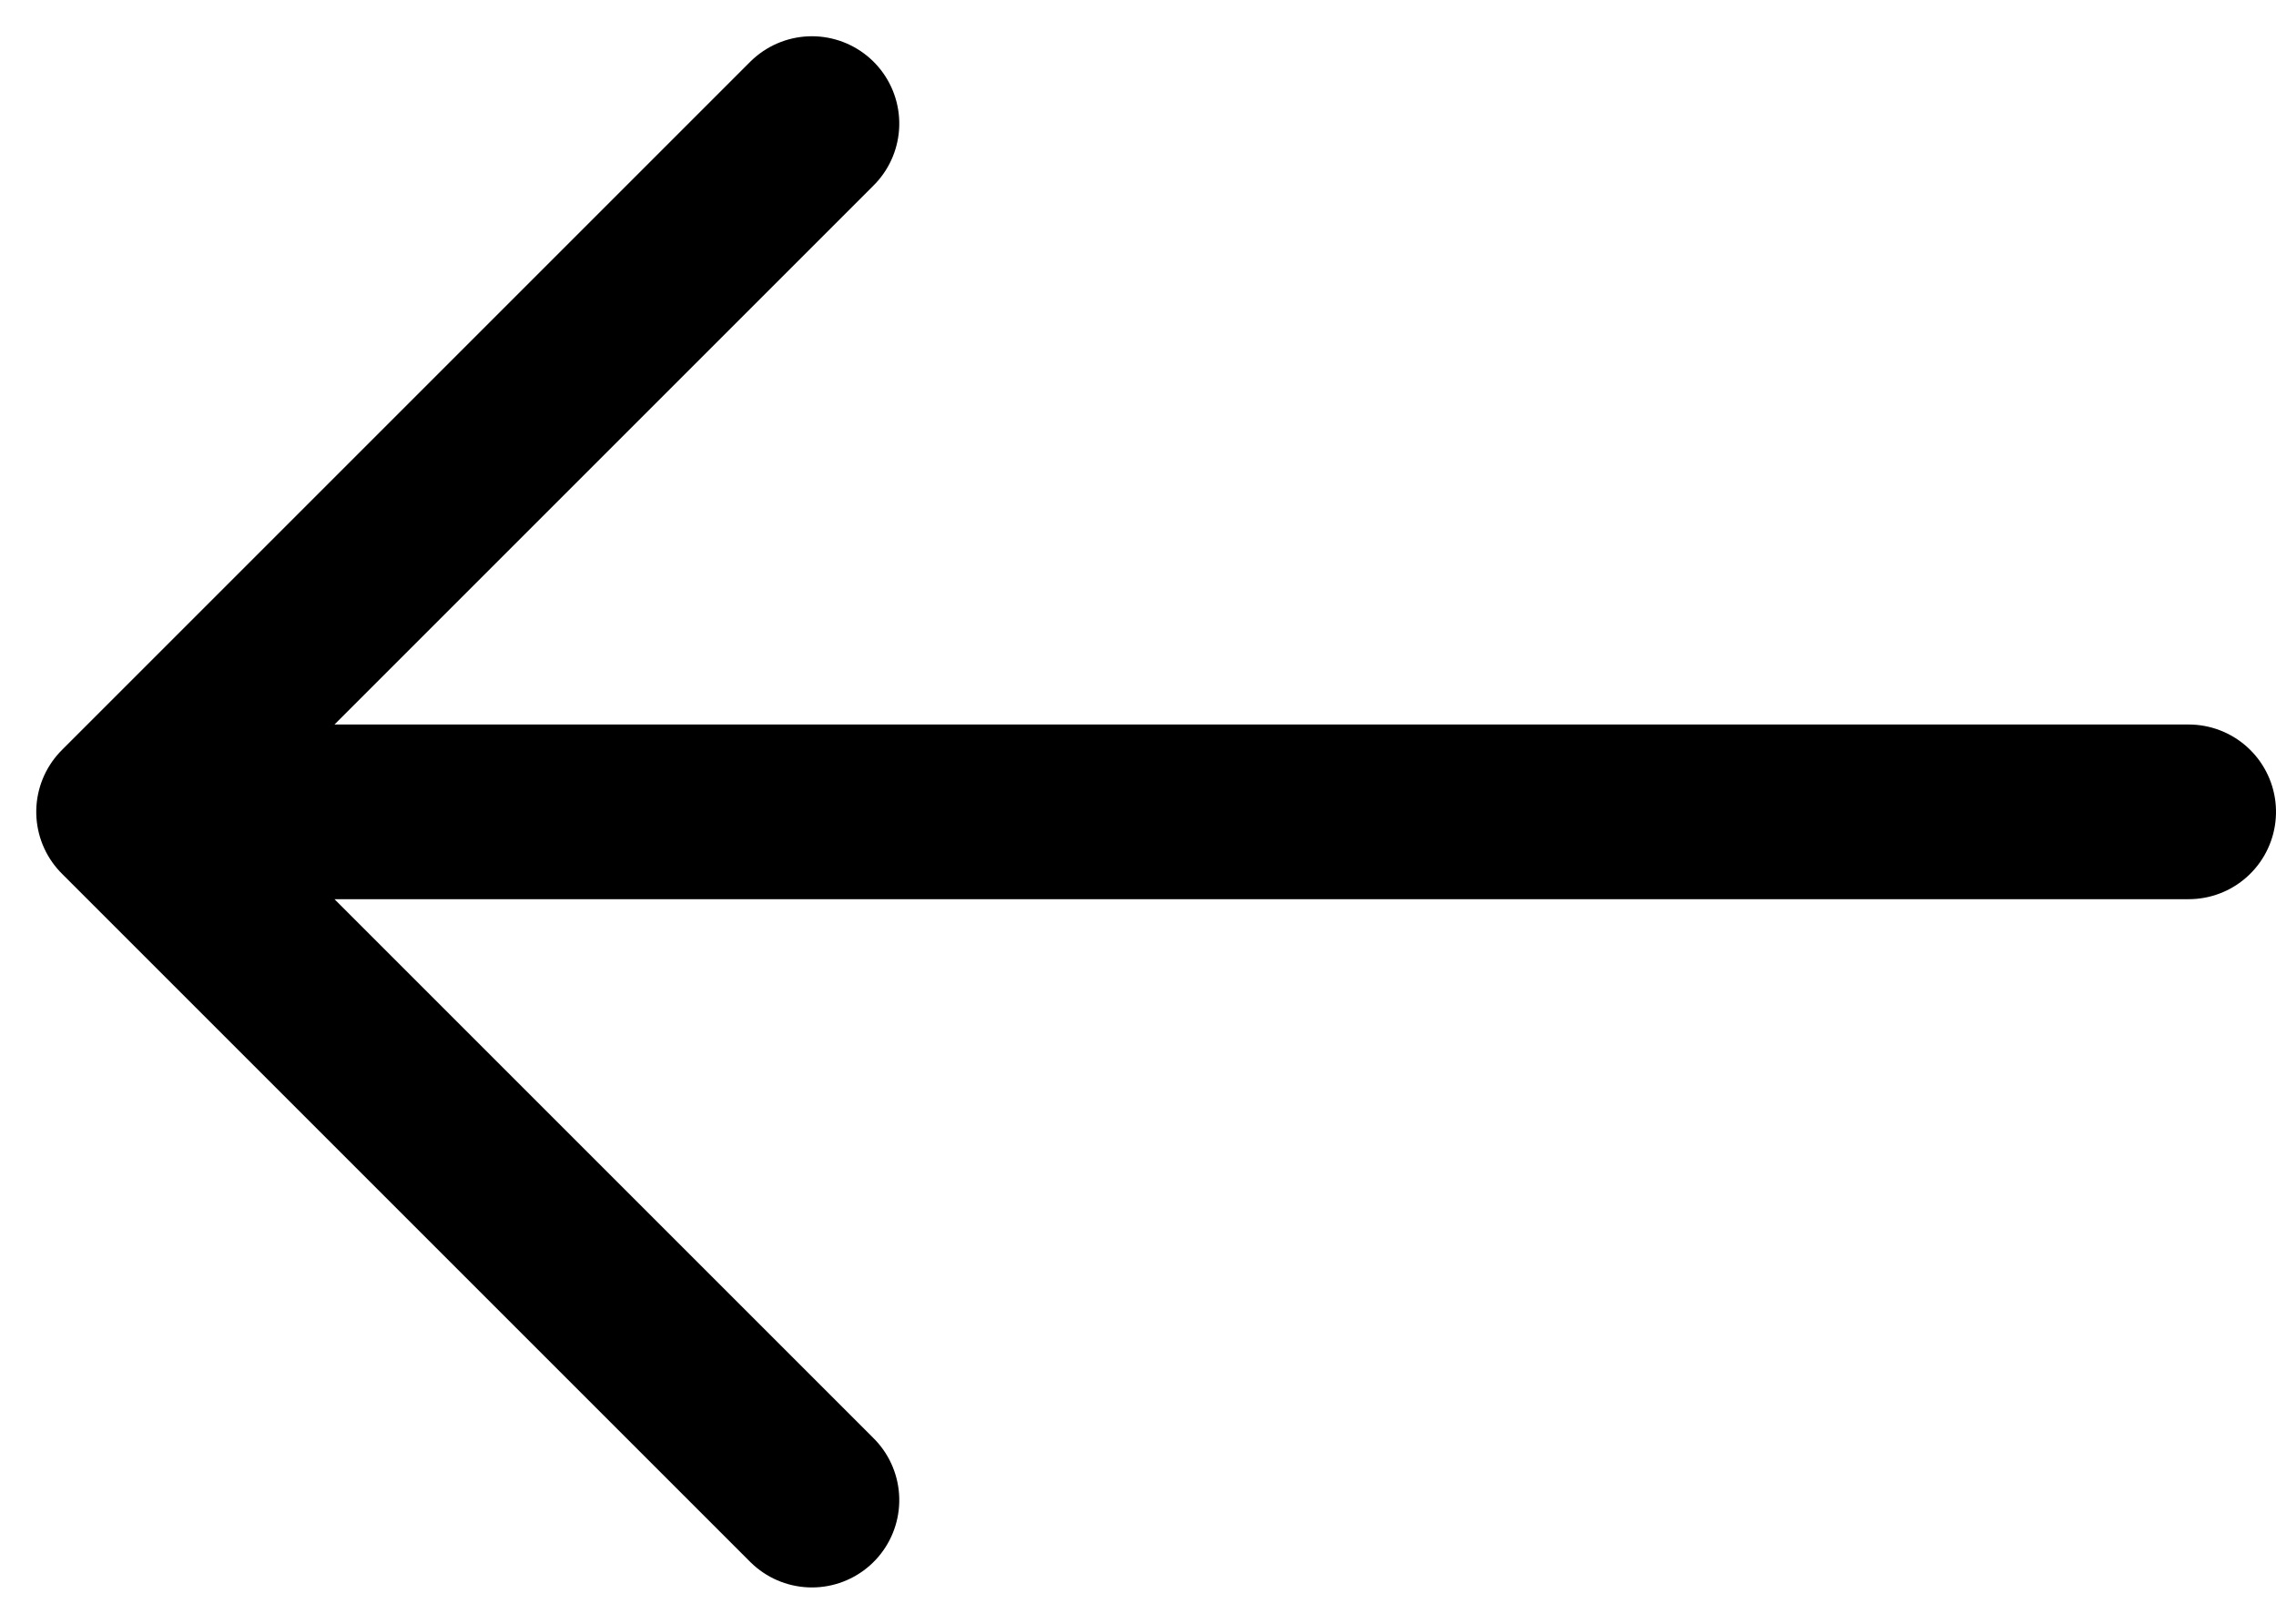 <svg xmlns="http://www.w3.org/2000/svg" width="26.056" height="18.589" viewBox="0 0 26.056 18.589">
  <path id="icon-arrow-back" d="M17.359,28.141V4.5m0,23.641-7.88-7.88m7.88,7.88,7.88-7.88" transform="translate(29.556 -8.064) rotate(90)" fill="none" stroke="#000" stroke-linecap="round" stroke-linejoin="round" stroke-width="2"/>
</svg>
